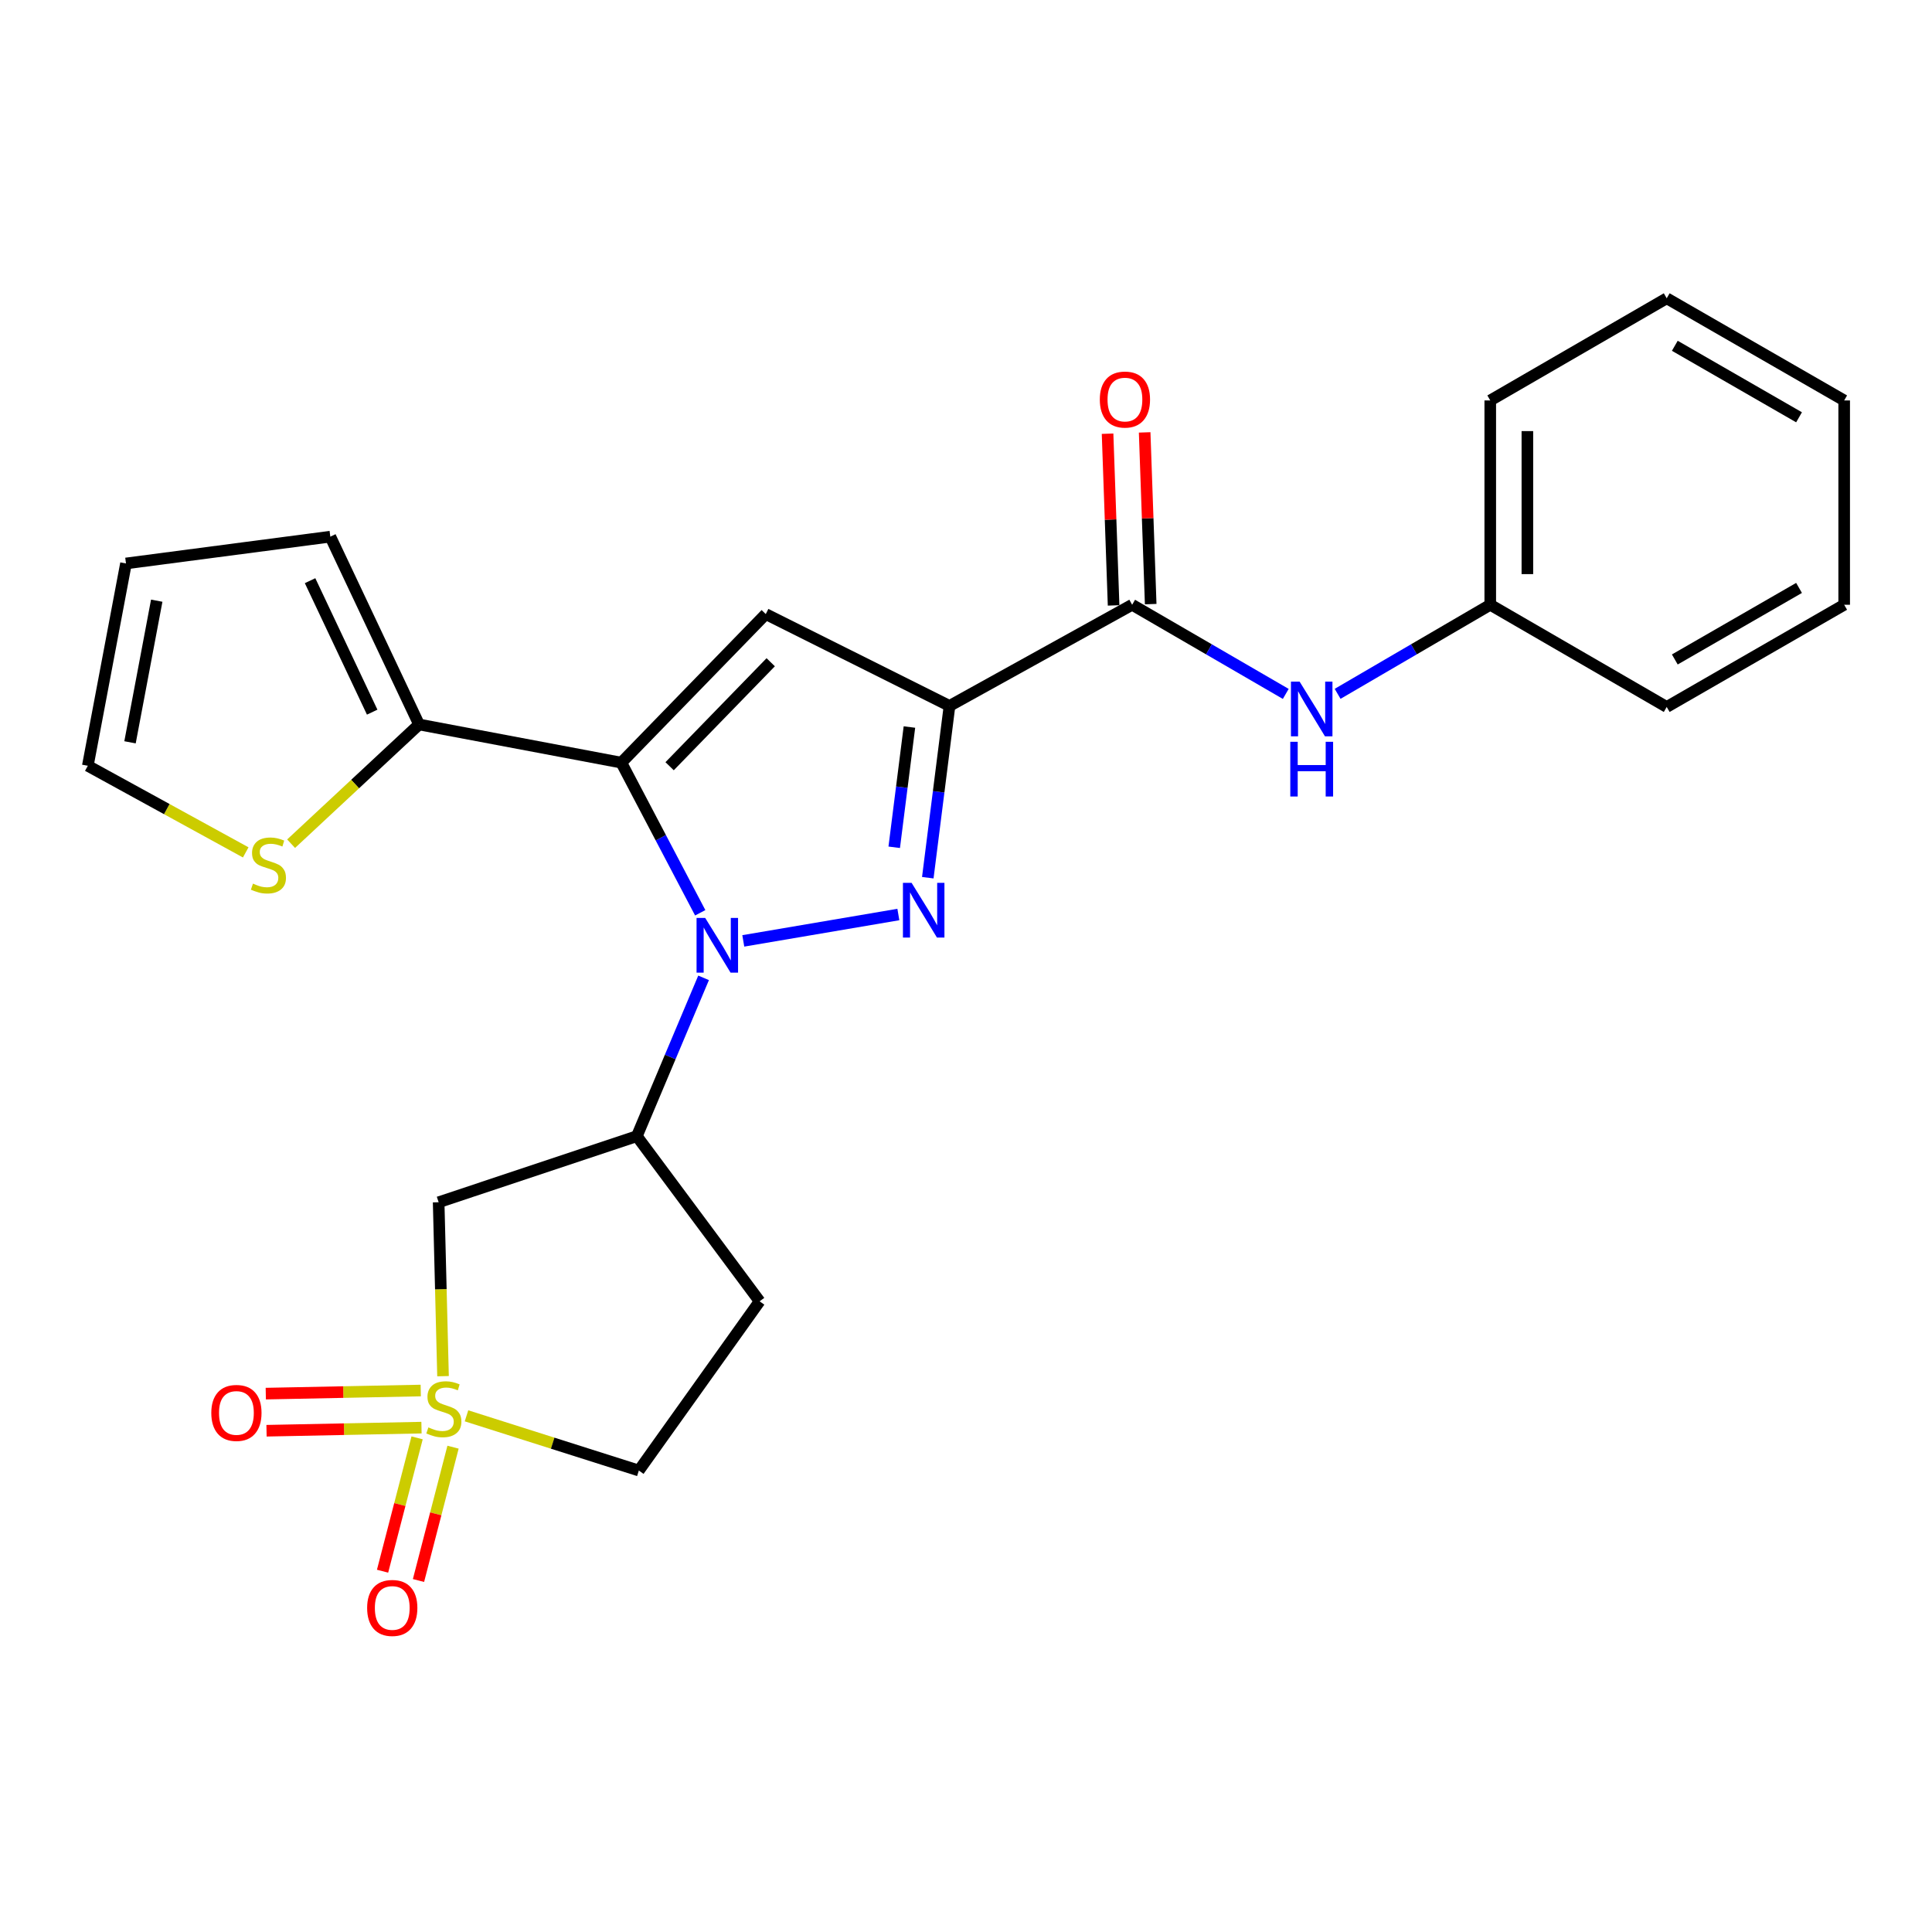 <?xml version='1.0' encoding='iso-8859-1'?>
<svg version='1.1' baseProfile='full'
              xmlns='http://www.w3.org/2000/svg'
                      xmlns:rdkit='http://www.rdkit.org/xml'
                      xmlns:xlink='http://www.w3.org/1999/xlink'
                  xml:space='preserve'
width='1000px' height='1000px' viewBox='0 0 1000 1000'>
<!-- END OF HEADER -->
<rect style='opacity:1.0;fill:#FFFFFF;stroke:none' width='1000' height='1000' x='0' y='0'> </rect>
<path class='bond-0' d='M 362.434,472.458 L 342.018,433.6' style='fill:none;fill-rule:evenodd;stroke:#0000FF;stroke-width:6px;stroke-linecap:butt;stroke-linejoin:miter;stroke-opacity:1' />
<path class='bond-0' d='M 342.018,433.6 L 321.602,394.742' style='fill:none;fill-rule:evenodd;stroke:#000000;stroke-width:6px;stroke-linecap:butt;stroke-linejoin:miter;stroke-opacity:1' />
<path class='bond-1' d='M 384.725,487.001 L 464.99,473.351' style='fill:none;fill-rule:evenodd;stroke:#0000FF;stroke-width:6px;stroke-linecap:butt;stroke-linejoin:miter;stroke-opacity:1' />
<path class='bond-5' d='M 364.177,506.129 L 346.903,547.106' style='fill:none;fill-rule:evenodd;stroke:#0000FF;stroke-width:6px;stroke-linecap:butt;stroke-linejoin:miter;stroke-opacity:1' />
<path class='bond-5' d='M 346.903,547.106 L 329.628,588.083' style='fill:none;fill-rule:evenodd;stroke:#000000;stroke-width:6px;stroke-linecap:butt;stroke-linejoin:miter;stroke-opacity:1' />
<path class='bond-4' d='M 321.602,394.742 L 396.359,317.849' style='fill:none;fill-rule:evenodd;stroke:#000000;stroke-width:6px;stroke-linecap:butt;stroke-linejoin:miter;stroke-opacity:1' />
<path class='bond-4' d='M 346.59,396.6 L 398.921,342.776' style='fill:none;fill-rule:evenodd;stroke:#000000;stroke-width:6px;stroke-linecap:butt;stroke-linejoin:miter;stroke-opacity:1' />
<path class='bond-8' d='M 321.602,394.742 L 216.904,374.985' style='fill:none;fill-rule:evenodd;stroke:#000000;stroke-width:6px;stroke-linecap:butt;stroke-linejoin:miter;stroke-opacity:1' />
<path class='bond-2' d='M 480.224,454.297 L 485.843,409.838' style='fill:none;fill-rule:evenodd;stroke:#0000FF;stroke-width:6px;stroke-linecap:butt;stroke-linejoin:miter;stroke-opacity:1' />
<path class='bond-2' d='M 485.843,409.838 L 491.461,365.379' style='fill:none;fill-rule:evenodd;stroke:#000000;stroke-width:6px;stroke-linecap:butt;stroke-linejoin:miter;stroke-opacity:1' />
<path class='bond-2' d='M 462.849,438.551 L 466.782,407.429' style='fill:none;fill-rule:evenodd;stroke:#0000FF;stroke-width:6px;stroke-linecap:butt;stroke-linejoin:miter;stroke-opacity:1' />
<path class='bond-2' d='M 466.782,407.429 L 470.715,376.308' style='fill:none;fill-rule:evenodd;stroke:#000000;stroke-width:6px;stroke-linecap:butt;stroke-linejoin:miter;stroke-opacity:1' />
<path class='bond-6' d='M 491.461,365.379 L 585.997,313.025' style='fill:none;fill-rule:evenodd;stroke:#000000;stroke-width:6px;stroke-linecap:butt;stroke-linejoin:miter;stroke-opacity:1' />
<path class='bond-25' d='M 491.461,365.379 L 396.359,317.849' style='fill:none;fill-rule:evenodd;stroke:#000000;stroke-width:6px;stroke-linecap:butt;stroke-linejoin:miter;stroke-opacity:1' />
<path class='bond-3' d='M 229.311,712.311 L 228.178,667.296' style='fill:none;fill-rule:evenodd;stroke:#CCCC00;stroke-width:6px;stroke-linecap:butt;stroke-linejoin:miter;stroke-opacity:1' />
<path class='bond-3' d='M 228.178,667.296 L 227.044,622.281' style='fill:none;fill-rule:evenodd;stroke:#000000;stroke-width:6px;stroke-linecap:butt;stroke-linejoin:miter;stroke-opacity:1' />
<path class='bond-11' d='M 215.89,744.236 L 206.951,778.743' style='fill:none;fill-rule:evenodd;stroke:#CCCC00;stroke-width:6px;stroke-linecap:butt;stroke-linejoin:miter;stroke-opacity:1' />
<path class='bond-11' d='M 206.951,778.743 L 198.012,813.25' style='fill:none;fill-rule:evenodd;stroke:#FF0000;stroke-width:6px;stroke-linecap:butt;stroke-linejoin:miter;stroke-opacity:1' />
<path class='bond-11' d='M 234.489,749.054 L 225.549,783.561' style='fill:none;fill-rule:evenodd;stroke:#CCCC00;stroke-width:6px;stroke-linecap:butt;stroke-linejoin:miter;stroke-opacity:1' />
<path class='bond-11' d='M 225.549,783.561 L 216.61,818.068' style='fill:none;fill-rule:evenodd;stroke:#FF0000;stroke-width:6px;stroke-linecap:butt;stroke-linejoin:miter;stroke-opacity:1' />
<path class='bond-12' d='M 217.777,719.733 L 177.672,720.535' style='fill:none;fill-rule:evenodd;stroke:#CCCC00;stroke-width:6px;stroke-linecap:butt;stroke-linejoin:miter;stroke-opacity:1' />
<path class='bond-12' d='M 177.672,720.535 L 137.567,721.336' style='fill:none;fill-rule:evenodd;stroke:#FF0000;stroke-width:6px;stroke-linecap:butt;stroke-linejoin:miter;stroke-opacity:1' />
<path class='bond-12' d='M 218.161,738.942 L 178.056,739.743' style='fill:none;fill-rule:evenodd;stroke:#CCCC00;stroke-width:6px;stroke-linecap:butt;stroke-linejoin:miter;stroke-opacity:1' />
<path class='bond-12' d='M 178.056,739.743 L 137.951,740.545' style='fill:none;fill-rule:evenodd;stroke:#FF0000;stroke-width:6px;stroke-linecap:butt;stroke-linejoin:miter;stroke-opacity:1' />
<path class='bond-26' d='M 241.461,732.826 L 286.062,746.985' style='fill:none;fill-rule:evenodd;stroke:#CCCC00;stroke-width:6px;stroke-linecap:butt;stroke-linejoin:miter;stroke-opacity:1' />
<path class='bond-26' d='M 286.062,746.985 L 330.664,761.145' style='fill:none;fill-rule:evenodd;stroke:#000000;stroke-width:6px;stroke-linecap:butt;stroke-linejoin:miter;stroke-opacity:1' />
<path class='bond-7' d='M 329.628,588.083 L 227.044,622.281' style='fill:none;fill-rule:evenodd;stroke:#000000;stroke-width:6px;stroke-linecap:butt;stroke-linejoin:miter;stroke-opacity:1' />
<path class='bond-13' d='M 329.628,588.083 L 393.179,673.557' style='fill:none;fill-rule:evenodd;stroke:#000000;stroke-width:6px;stroke-linecap:butt;stroke-linejoin:miter;stroke-opacity:1' />
<path class='bond-9' d='M 585.997,313.025 L 625.751,336.096' style='fill:none;fill-rule:evenodd;stroke:#000000;stroke-width:6px;stroke-linecap:butt;stroke-linejoin:miter;stroke-opacity:1' />
<path class='bond-9' d='M 625.751,336.096 L 665.506,359.167' style='fill:none;fill-rule:evenodd;stroke:#0000FF;stroke-width:6px;stroke-linecap:butt;stroke-linejoin:miter;stroke-opacity:1' />
<path class='bond-16' d='M 595.597,312.687 L 594.036,268.248' style='fill:none;fill-rule:evenodd;stroke:#000000;stroke-width:6px;stroke-linecap:butt;stroke-linejoin:miter;stroke-opacity:1' />
<path class='bond-16' d='M 594.036,268.248 L 592.474,223.808' style='fill:none;fill-rule:evenodd;stroke:#FF0000;stroke-width:6px;stroke-linecap:butt;stroke-linejoin:miter;stroke-opacity:1' />
<path class='bond-16' d='M 576.397,313.362 L 574.835,268.922' style='fill:none;fill-rule:evenodd;stroke:#000000;stroke-width:6px;stroke-linecap:butt;stroke-linejoin:miter;stroke-opacity:1' />
<path class='bond-16' d='M 574.835,268.922 L 573.273,224.483' style='fill:none;fill-rule:evenodd;stroke:#FF0000;stroke-width:6px;stroke-linecap:butt;stroke-linejoin:miter;stroke-opacity:1' />
<path class='bond-10' d='M 216.904,374.985 L 183.791,405.841' style='fill:none;fill-rule:evenodd;stroke:#000000;stroke-width:6px;stroke-linecap:butt;stroke-linejoin:miter;stroke-opacity:1' />
<path class='bond-10' d='M 183.791,405.841 L 150.678,436.696' style='fill:none;fill-rule:evenodd;stroke:#CCCC00;stroke-width:6px;stroke-linecap:butt;stroke-linejoin:miter;stroke-opacity:1' />
<path class='bond-15' d='M 216.904,374.985 L 170.976,277.77' style='fill:none;fill-rule:evenodd;stroke:#000000;stroke-width:6px;stroke-linecap:butt;stroke-linejoin:miter;stroke-opacity:1' />
<path class='bond-15' d='M 192.644,368.61 L 160.494,300.559' style='fill:none;fill-rule:evenodd;stroke:#000000;stroke-width:6px;stroke-linecap:butt;stroke-linejoin:miter;stroke-opacity:1' />
<path class='bond-19' d='M 692.347,359.13 L 731.851,336.077' style='fill:none;fill-rule:evenodd;stroke:#0000FF;stroke-width:6px;stroke-linecap:butt;stroke-linejoin:miter;stroke-opacity:1' />
<path class='bond-19' d='M 731.851,336.077 L 771.355,313.025' style='fill:none;fill-rule:evenodd;stroke:#000000;stroke-width:6px;stroke-linecap:butt;stroke-linejoin:miter;stroke-opacity:1' />
<path class='bond-17' d='M 127.188,441.197 L 86.322,418.781' style='fill:none;fill-rule:evenodd;stroke:#CCCC00;stroke-width:6px;stroke-linecap:butt;stroke-linejoin:miter;stroke-opacity:1' />
<path class='bond-17' d='M 86.322,418.781 L 45.455,396.364' style='fill:none;fill-rule:evenodd;stroke:#000000;stroke-width:6px;stroke-linecap:butt;stroke-linejoin:miter;stroke-opacity:1' />
<path class='bond-14' d='M 393.179,673.557 L 330.664,761.145' style='fill:none;fill-rule:evenodd;stroke:#000000;stroke-width:6px;stroke-linecap:butt;stroke-linejoin:miter;stroke-opacity:1' />
<path class='bond-18' d='M 170.976,277.77 L 65.211,291.645' style='fill:none;fill-rule:evenodd;stroke:#000000;stroke-width:6px;stroke-linecap:butt;stroke-linejoin:miter;stroke-opacity:1' />
<path class='bond-27' d='M 45.455,396.364 L 65.211,291.645' style='fill:none;fill-rule:evenodd;stroke:#000000;stroke-width:6px;stroke-linecap:butt;stroke-linejoin:miter;stroke-opacity:1' />
<path class='bond-27' d='M 67.297,384.218 L 81.127,310.915' style='fill:none;fill-rule:evenodd;stroke:#000000;stroke-width:6px;stroke-linecap:butt;stroke-linejoin:miter;stroke-opacity:1' />
<path class='bond-20' d='M 771.355,313.025 L 771.355,207.271' style='fill:none;fill-rule:evenodd;stroke:#000000;stroke-width:6px;stroke-linecap:butt;stroke-linejoin:miter;stroke-opacity:1' />
<path class='bond-20' d='M 790.567,297.162 L 790.567,223.134' style='fill:none;fill-rule:evenodd;stroke:#000000;stroke-width:6px;stroke-linecap:butt;stroke-linejoin:miter;stroke-opacity:1' />
<path class='bond-21' d='M 771.355,313.025 L 862.689,365.923' style='fill:none;fill-rule:evenodd;stroke:#000000;stroke-width:6px;stroke-linecap:butt;stroke-linejoin:miter;stroke-opacity:1' />
<path class='bond-23' d='M 771.355,207.271 L 862.689,154.394' style='fill:none;fill-rule:evenodd;stroke:#000000;stroke-width:6px;stroke-linecap:butt;stroke-linejoin:miter;stroke-opacity:1' />
<path class='bond-22' d='M 862.689,365.923 L 954.545,313.025' style='fill:none;fill-rule:evenodd;stroke:#000000;stroke-width:6px;stroke-linecap:butt;stroke-linejoin:miter;stroke-opacity:1' />
<path class='bond-22' d='M 866.879,341.339 L 931.179,304.31' style='fill:none;fill-rule:evenodd;stroke:#000000;stroke-width:6px;stroke-linecap:butt;stroke-linejoin:miter;stroke-opacity:1' />
<path class='bond-24' d='M 954.545,313.025 L 954.545,207.271' style='fill:none;fill-rule:evenodd;stroke:#000000;stroke-width:6px;stroke-linecap:butt;stroke-linejoin:miter;stroke-opacity:1' />
<path class='bond-28' d='M 862.689,154.394 L 954.545,207.271' style='fill:none;fill-rule:evenodd;stroke:#000000;stroke-width:6px;stroke-linecap:butt;stroke-linejoin:miter;stroke-opacity:1' />
<path class='bond-28' d='M 866.882,178.976 L 931.182,215.99' style='fill:none;fill-rule:evenodd;stroke:#000000;stroke-width:6px;stroke-linecap:butt;stroke-linejoin:miter;stroke-opacity:1' />
<path  class='atom-0' d='M 365.017 475.128
L 374.297 490.128
Q 375.217 491.608, 376.697 494.288
Q 378.177 496.968, 378.257 497.128
L 378.257 475.128
L 382.017 475.128
L 382.017 503.448
L 378.137 503.448
L 368.177 487.048
Q 367.017 485.128, 365.777 482.928
Q 364.577 480.728, 364.217 480.048
L 364.217 503.448
L 360.537 503.448
L 360.537 475.128
L 365.017 475.128
' fill='#0000FF'/>
<path  class='atom-2' d='M 471.838 456.962
L 481.118 471.962
Q 482.038 473.442, 483.518 476.122
Q 484.998 478.802, 485.078 478.962
L 485.078 456.962
L 488.838 456.962
L 488.838 485.282
L 484.958 485.282
L 474.998 468.882
Q 473.838 466.962, 472.598 464.762
Q 471.398 462.562, 471.038 461.882
L 471.038 485.282
L 467.358 485.282
L 467.358 456.962
L 471.838 456.962
' fill='#0000FF'/>
<path  class='atom-4' d='M 221.734 738.823
Q 222.054 738.943, 223.374 739.503
Q 224.694 740.063, 226.134 740.423
Q 227.614 740.743, 229.054 740.743
Q 231.734 740.743, 233.294 739.463
Q 234.854 738.143, 234.854 735.863
Q 234.854 734.303, 234.054 733.343
Q 233.294 732.383, 232.094 731.863
Q 230.894 731.343, 228.894 730.743
Q 226.374 729.983, 224.854 729.263
Q 223.374 728.543, 222.294 727.023
Q 221.254 725.503, 221.254 722.943
Q 221.254 719.383, 223.654 717.183
Q 226.094 714.983, 230.894 714.983
Q 234.174 714.983, 237.894 716.543
L 236.974 719.623
Q 233.574 718.223, 231.014 718.223
Q 228.254 718.223, 226.734 719.383
Q 225.214 720.503, 225.254 722.463
Q 225.254 723.983, 226.014 724.903
Q 226.814 725.823, 227.934 726.343
Q 229.094 726.863, 231.014 727.463
Q 233.574 728.263, 235.094 729.063
Q 236.614 729.863, 237.694 731.503
Q 238.814 733.103, 238.814 735.863
Q 238.814 739.783, 236.174 741.903
Q 233.574 743.983, 229.214 743.983
Q 226.694 743.983, 224.774 743.423
Q 222.894 742.903, 220.654 741.983
L 221.734 738.823
' fill='#CCCC00'/>
<path  class='atom-10' d='M 672.672 352.798
L 681.952 367.798
Q 682.872 369.278, 684.352 371.958
Q 685.832 374.638, 685.912 374.798
L 685.912 352.798
L 689.672 352.798
L 689.672 381.118
L 685.792 381.118
L 675.832 364.718
Q 674.672 362.798, 673.432 360.598
Q 672.232 358.398, 671.872 357.718
L 671.872 381.118
L 668.192 381.118
L 668.192 352.798
L 672.672 352.798
' fill='#0000FF'/>
<path  class='atom-10' d='M 667.852 383.95
L 671.692 383.95
L 671.692 395.99
L 686.172 395.99
L 686.172 383.95
L 690.012 383.95
L 690.012 412.27
L 686.172 412.27
L 686.172 399.19
L 671.692 399.19
L 671.692 412.27
L 667.852 412.27
L 667.852 383.95
' fill='#0000FF'/>
<path  class='atom-11' d='M 130.934 457.36
Q 131.254 457.48, 132.574 458.04
Q 133.894 458.6, 135.334 458.96
Q 136.814 459.28, 138.254 459.28
Q 140.934 459.28, 142.494 458
Q 144.054 456.68, 144.054 454.4
Q 144.054 452.84, 143.254 451.88
Q 142.494 450.92, 141.294 450.4
Q 140.094 449.88, 138.094 449.28
Q 135.574 448.52, 134.054 447.8
Q 132.574 447.08, 131.494 445.56
Q 130.454 444.04, 130.454 441.48
Q 130.454 437.92, 132.854 435.72
Q 135.294 433.52, 140.094 433.52
Q 143.374 433.52, 147.094 435.08
L 146.174 438.16
Q 142.774 436.76, 140.214 436.76
Q 137.454 436.76, 135.934 437.92
Q 134.414 439.04, 134.454 441
Q 134.454 442.52, 135.214 443.44
Q 136.014 444.36, 137.134 444.88
Q 138.294 445.4, 140.214 446
Q 142.774 446.8, 144.294 447.6
Q 145.814 448.4, 146.894 450.04
Q 148.014 451.64, 148.014 454.4
Q 148.014 458.32, 145.374 460.44
Q 142.774 462.52, 138.414 462.52
Q 135.894 462.52, 133.974 461.96
Q 132.094 461.44, 129.854 460.52
L 130.934 457.36
' fill='#CCCC00'/>
<path  class='atom-12' d='M 190.029 832.268
Q 190.029 825.468, 193.389 821.668
Q 196.749 817.868, 203.029 817.868
Q 209.309 817.868, 212.669 821.668
Q 216.029 825.468, 216.029 832.268
Q 216.029 839.148, 212.629 843.068
Q 209.229 846.948, 203.029 846.948
Q 196.789 846.948, 193.389 843.068
Q 190.029 839.188, 190.029 832.268
M 203.029 843.748
Q 207.349 843.748, 209.669 840.868
Q 212.029 837.948, 212.029 832.268
Q 212.029 826.708, 209.669 823.908
Q 207.349 821.068, 203.029 821.068
Q 198.709 821.068, 196.349 823.868
Q 194.029 826.668, 194.029 832.268
Q 194.029 837.988, 196.349 840.868
Q 198.709 843.748, 203.029 843.748
' fill='#FF0000'/>
<path  class='atom-13' d='M 109.368 731.328
Q 109.368 724.528, 112.728 720.728
Q 116.088 716.928, 122.368 716.928
Q 128.648 716.928, 132.008 720.728
Q 135.368 724.528, 135.368 731.328
Q 135.368 738.208, 131.968 742.128
Q 128.568 746.008, 122.368 746.008
Q 116.128 746.008, 112.728 742.128
Q 109.368 738.248, 109.368 731.328
M 122.368 742.808
Q 126.688 742.808, 129.008 739.928
Q 131.368 737.008, 131.368 731.328
Q 131.368 725.768, 129.008 722.968
Q 126.688 720.128, 122.368 720.128
Q 118.048 720.128, 115.688 722.928
Q 113.368 725.728, 113.368 731.328
Q 113.368 737.048, 115.688 739.928
Q 118.048 742.808, 122.368 742.808
' fill='#FF0000'/>
<path  class='atom-17' d='M 569.261 206.806
Q 569.261 200.006, 572.621 196.206
Q 575.981 192.406, 582.261 192.406
Q 588.541 192.406, 591.901 196.206
Q 595.261 200.006, 595.261 206.806
Q 595.261 213.686, 591.861 217.606
Q 588.461 221.486, 582.261 221.486
Q 576.021 221.486, 572.621 217.606
Q 569.261 213.726, 569.261 206.806
M 582.261 218.286
Q 586.581 218.286, 588.901 215.406
Q 591.261 212.486, 591.261 206.806
Q 591.261 201.246, 588.901 198.446
Q 586.581 195.606, 582.261 195.606
Q 577.941 195.606, 575.581 198.406
Q 573.261 201.206, 573.261 206.806
Q 573.261 212.526, 575.581 215.406
Q 577.941 218.286, 582.261 218.286
' fill='#FF0000'/>
</svg>
